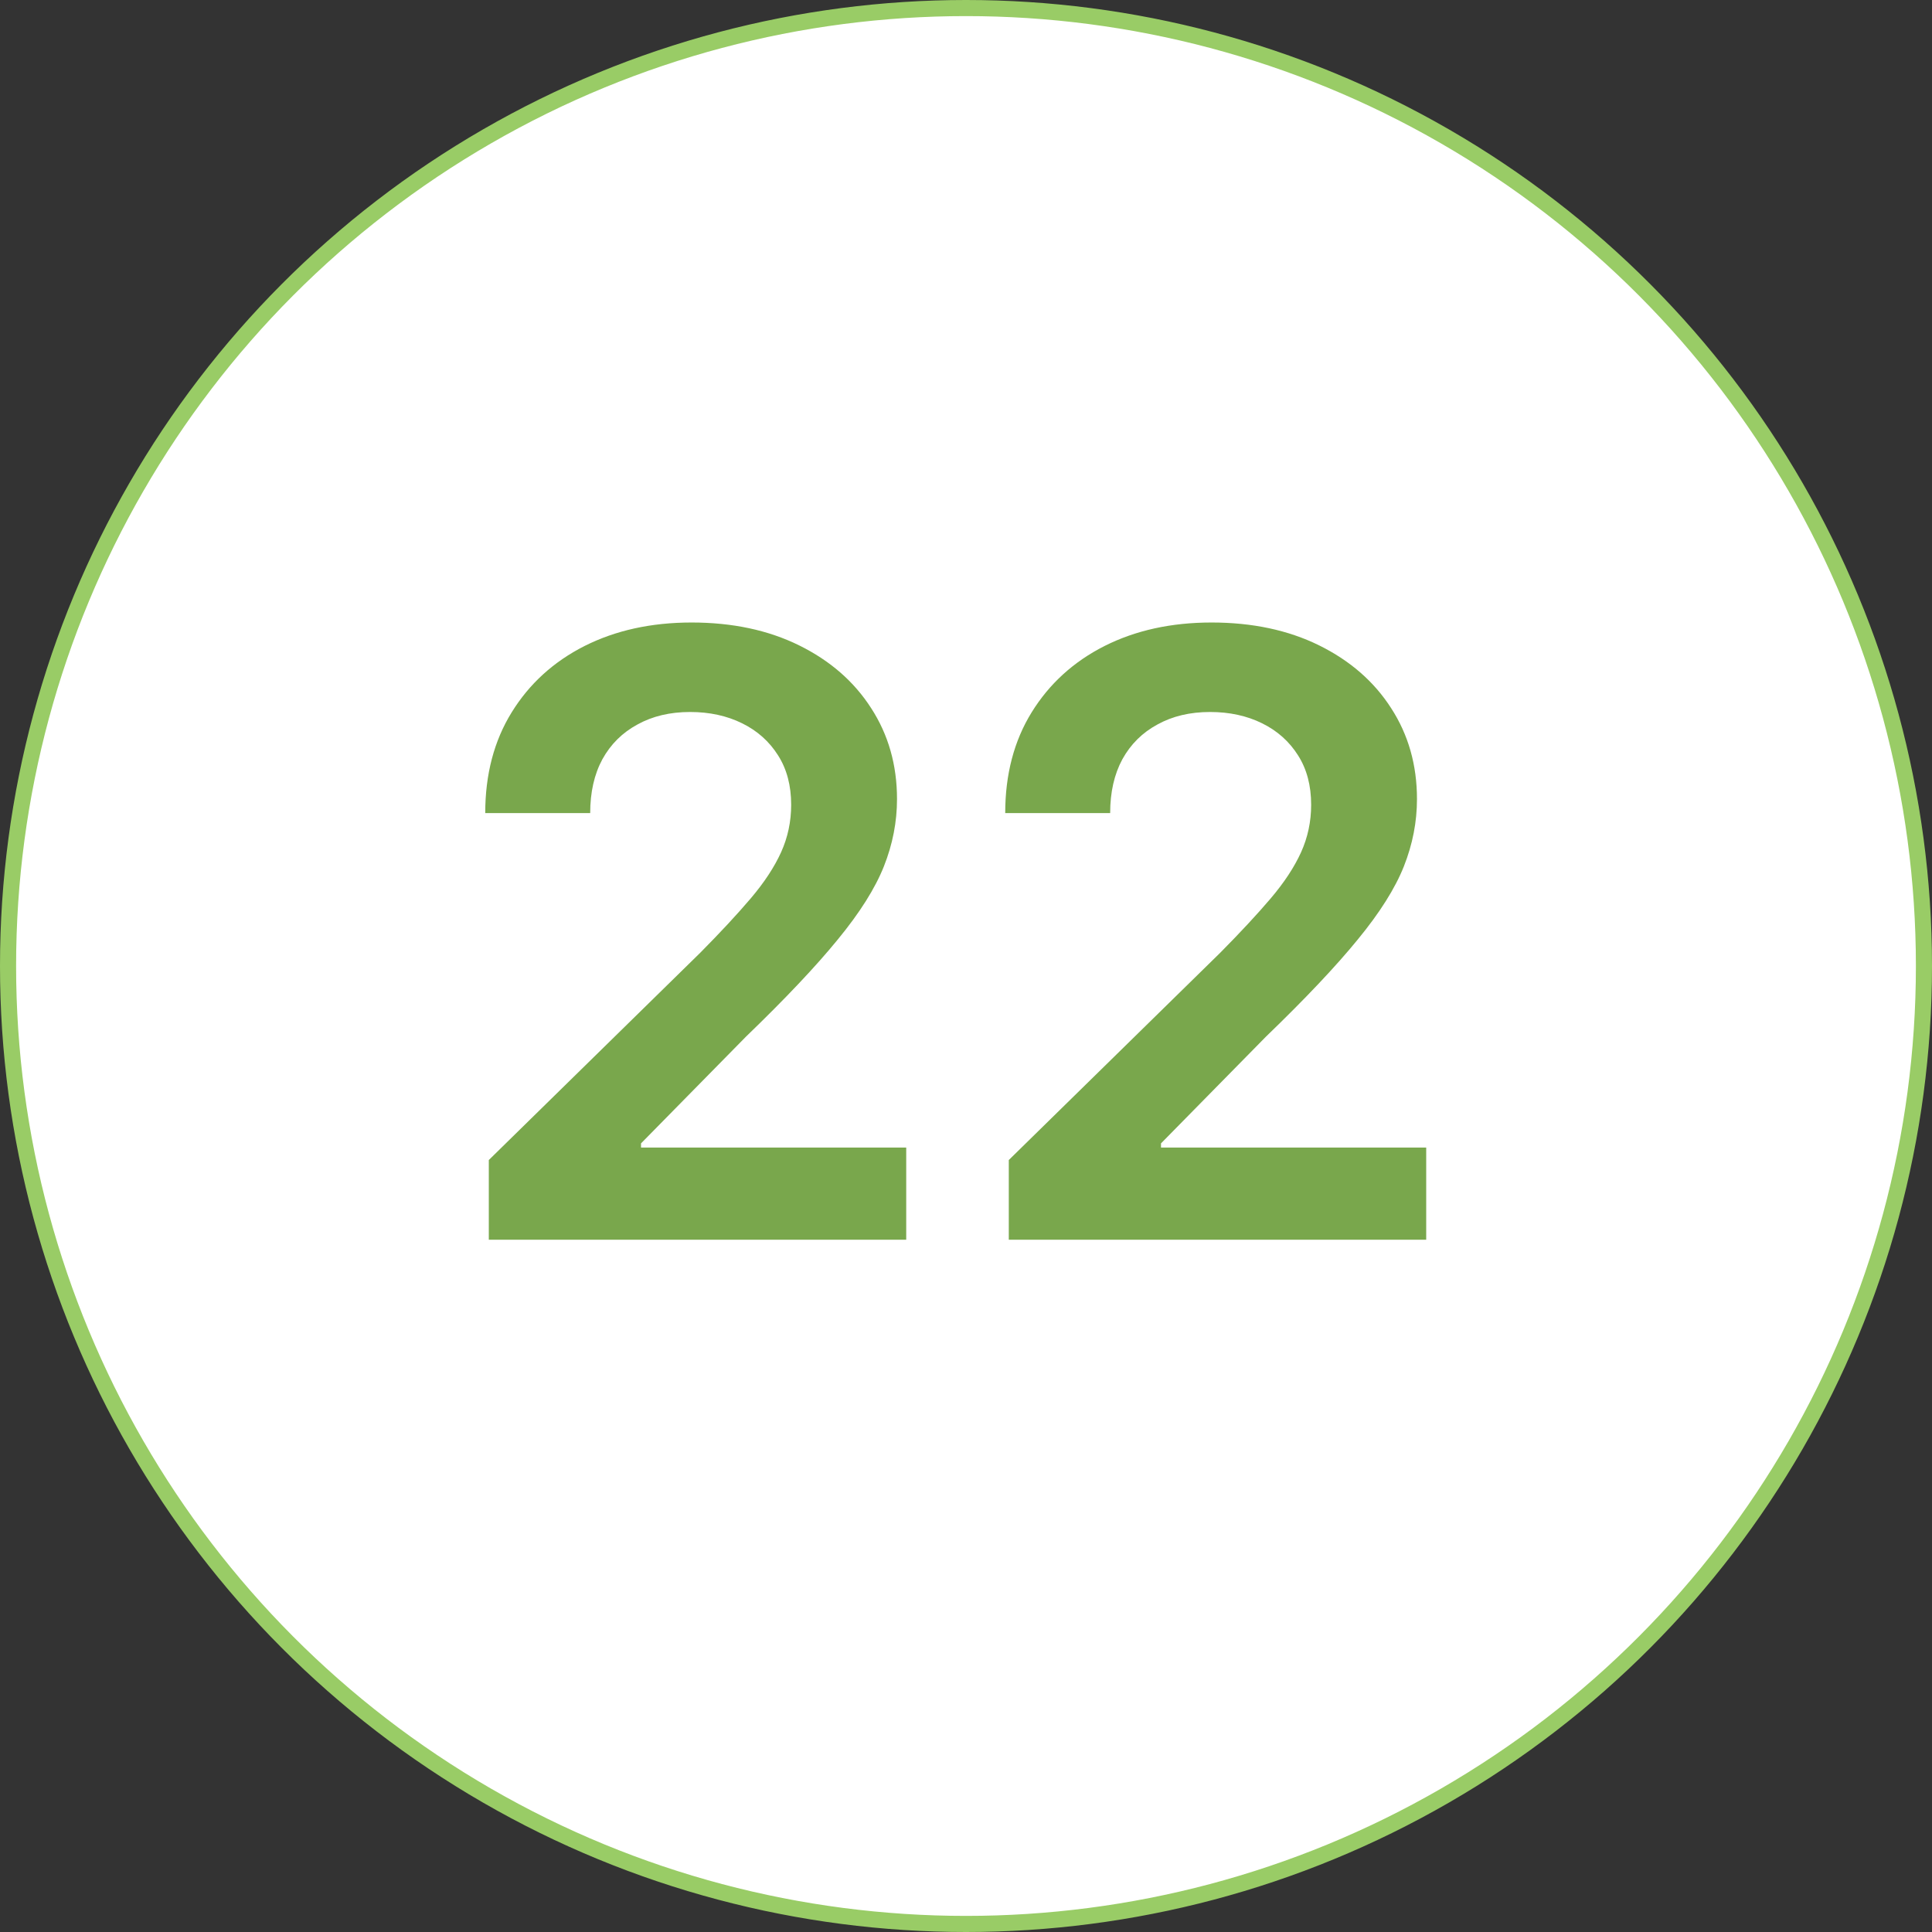<svg xmlns="http://www.w3.org/2000/svg" width="120" height="120" viewBox="0 0 120 120" fill="none"><rect x="0" y="0" width="120" height="120" fill="#333333" stroke="none"/><circle cx="60" cy="60" r="59.5" fill="white" stroke="#99CC66"></circle><path d="M30.361 77V72.051L43.49 59.18C44.746 57.912 45.792 56.786 46.629 55.801C47.466 54.816 48.094 53.862 48.513 52.939C48.931 52.016 49.141 51.031 49.141 49.984C49.141 48.79 48.87 47.769 48.328 46.919C47.786 46.057 47.042 45.392 46.094 44.925C45.146 44.457 44.069 44.223 42.862 44.223C41.619 44.223 40.529 44.481 39.594 44.999C38.658 45.503 37.932 46.224 37.415 47.159C36.91 48.095 36.658 49.209 36.658 50.501H30.139C30.139 48.101 30.687 46.014 31.783 44.242C32.878 42.469 34.386 41.096 36.307 40.124C38.24 39.151 40.456 38.665 42.955 38.665C45.49 38.665 47.719 39.139 49.639 40.087C51.56 41.035 53.049 42.333 54.108 43.983C55.179 45.633 55.715 47.516 55.715 49.633C55.715 51.049 55.444 52.44 54.902 53.807C54.36 55.173 53.406 56.688 52.04 58.349C50.686 60.011 48.784 62.024 46.334 64.388L39.815 71.017V71.276H56.287V77H30.361ZM62.658 77V72.051L75.787 59.18C77.043 57.912 78.089 56.786 78.926 55.801C79.763 54.816 80.391 53.862 80.81 52.939C81.228 52.016 81.438 51.031 81.438 49.984C81.438 48.79 81.167 47.769 80.625 46.919C80.083 46.057 79.338 45.392 78.391 44.925C77.443 44.457 76.365 44.223 75.159 44.223C73.916 44.223 72.826 44.481 71.891 44.999C70.955 45.503 70.229 46.224 69.712 47.159C69.207 48.095 68.954 49.209 68.954 50.501H62.436C62.436 48.101 62.984 46.014 64.079 44.242C65.175 42.469 66.683 41.096 68.604 40.124C70.537 39.151 72.752 38.665 75.251 38.665C77.787 38.665 80.016 39.139 81.936 40.087C83.856 41.035 85.346 42.333 86.405 43.983C87.476 45.633 88.011 47.516 88.011 49.633C88.011 51.049 87.74 52.44 87.199 53.807C86.657 55.173 85.703 56.688 84.337 58.349C82.983 60.011 81.081 62.024 78.631 64.388L72.112 71.017V71.276H88.584V77H62.658Z" fill="#79A74C"></path></svg>